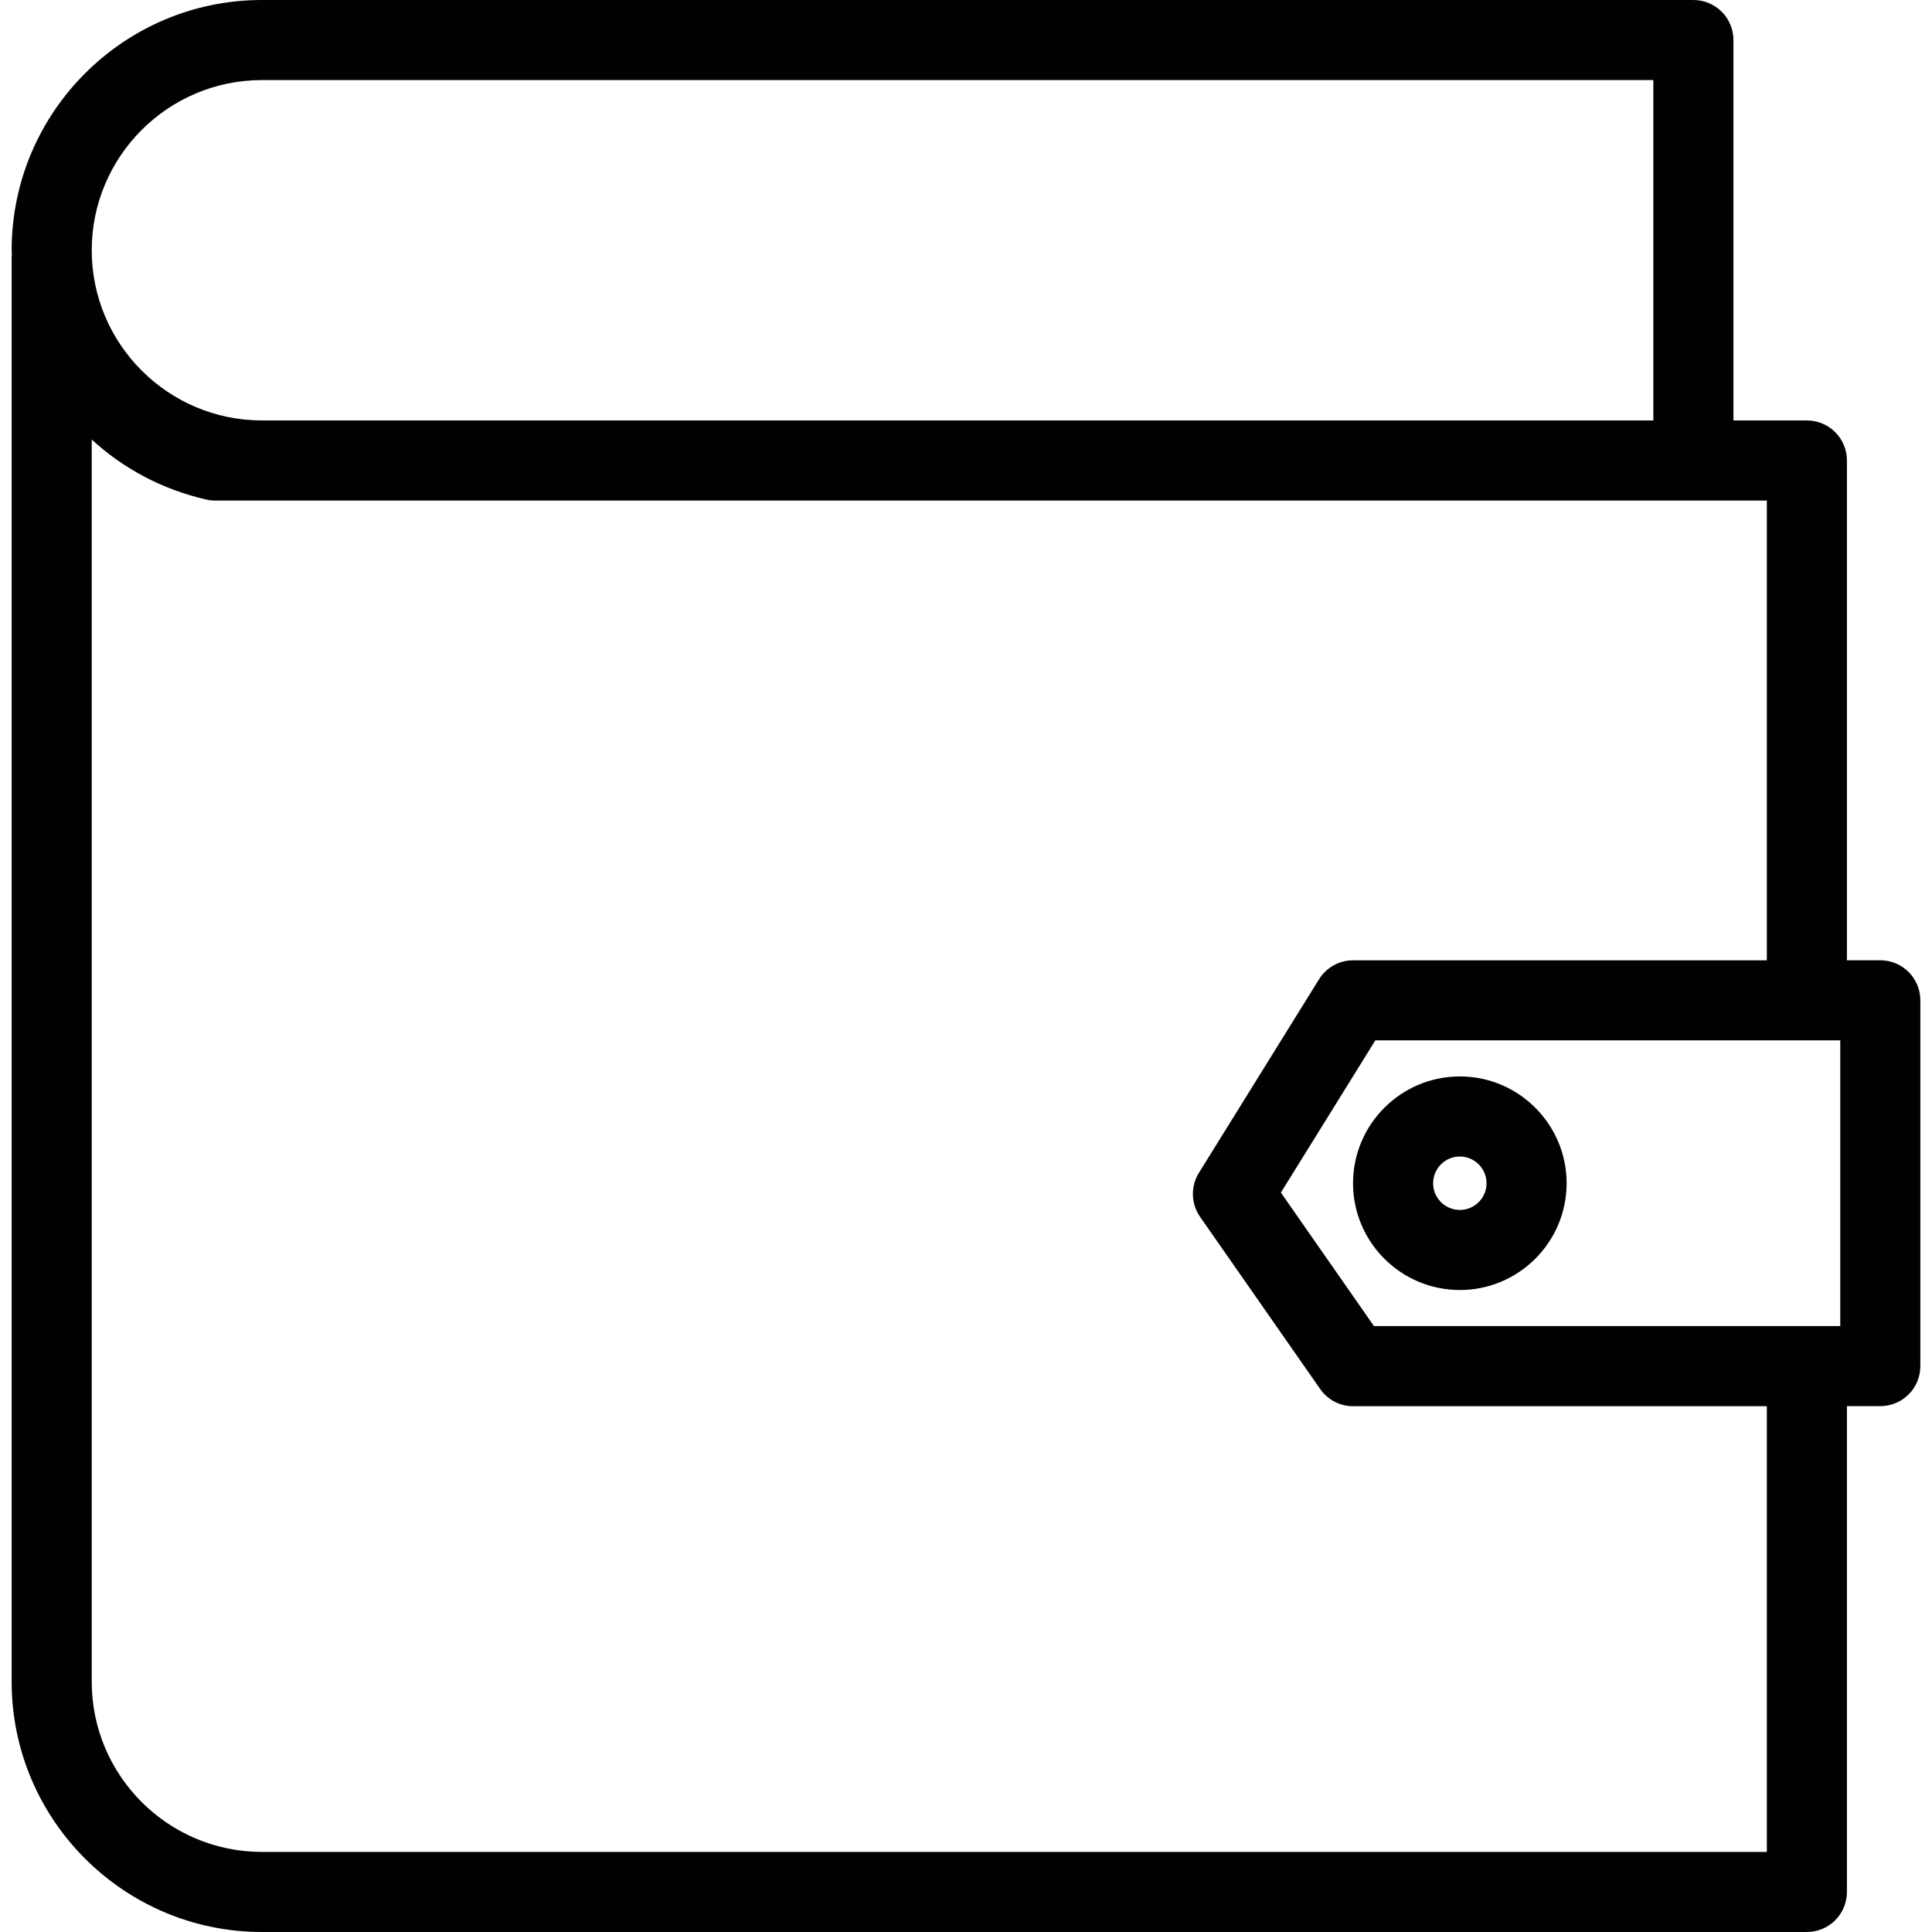 <?xml version="1.0" encoding="iso-8859-1"?>
<!-- Generator: Adobe Illustrator 18.1.1, SVG Export Plug-In . SVG Version: 6.00 Build 0)  -->
<svg version="1.1" id="Capa_1" xmlns="http://www.w3.org/2000/svg" xmlns:xlink="http://www.w3.org/1999/xlink" x="0px" y="0px"
	 viewBox="0 0 392.204 392.204" style="enable-background:new 0 0 392.204 392.204;" xml:space="preserve">
<g>
	<g>
		<path style="fill:#010002;" d="M381.71,194.939h-6.779V93.479c0-4.487-3.633-8.129-8.129-8.129h-14.908V8.129
			c0-4.487-3.633-8.129-8.129-8.129H53.169C25.158,0,2.365,22.793,2.365,50.804c0,0.309,0.041,0.602,0.049,0.91
			c0,0.081-0.049,0.154-0.049,0.228V341.4c0,28.011,22.793,50.804,50.804,50.804h313.633c4.495,0,8.129-3.633,8.129-8.129v-98.624
			h6.779c4.495,0,8.129-3.633,8.129-8.129v-74.255C389.838,198.581,386.205,194.939,381.71,194.939z M373.581,269.194h-6.779
			h-87.886l-18.891-27.093l19.175-30.905h87.602h6.779V269.194z M53.169,16.257h282.468V85.35H53.169
			c-19.045,0-34.546-15.501-34.546-34.546S34.124,16.257,53.169,16.257z M358.673,375.947H53.169
			c-19.045,0-34.546-15.493-34.546-34.546V89.227c6.357,5.861,14.29,10.136,23.264,12.185c0.593,0.138,1.195,0.203,1.805,0.203
			h9.478h290.597h14.908v93.332h-83.993c-2.812,0-5.422,1.455-6.909,3.845l-24.386,39.294c-1.715,2.764-1.618,6.267,0.236,8.941
			l24.386,34.961c1.528,2.178,4.007,3.479,6.665,3.479h84.001V375.947z"/>
		<path style="fill:#010002;" d="M296.352,218.52c-11.957,0-21.679,9.73-21.679,21.687c0,11.949,9.722,21.671,21.679,21.671
			c11.957,0,21.679-9.722,21.679-21.671C318.03,228.25,308.309,218.52,296.352,218.52z M296.352,245.621
			c-2.991,0-5.422-2.43-5.422-5.414c0-2.991,2.43-5.43,5.422-5.43c2.991,0,5.422,2.439,5.422,5.43
			C301.773,243.191,299.343,245.621,296.352,245.621z"/>
	</g>
</g>
<g>
</g>
<g>
</g>
<g>
</g>
<g>
</g>
<g>
</g>
<g>
</g>
<g>
</g>
<g>
</g>
<g>
</g>
<g>
</g>
<g>
</g>
<g>
</g>
<g>
</g>
<g>
</g>
<g>
</g>
</svg>
